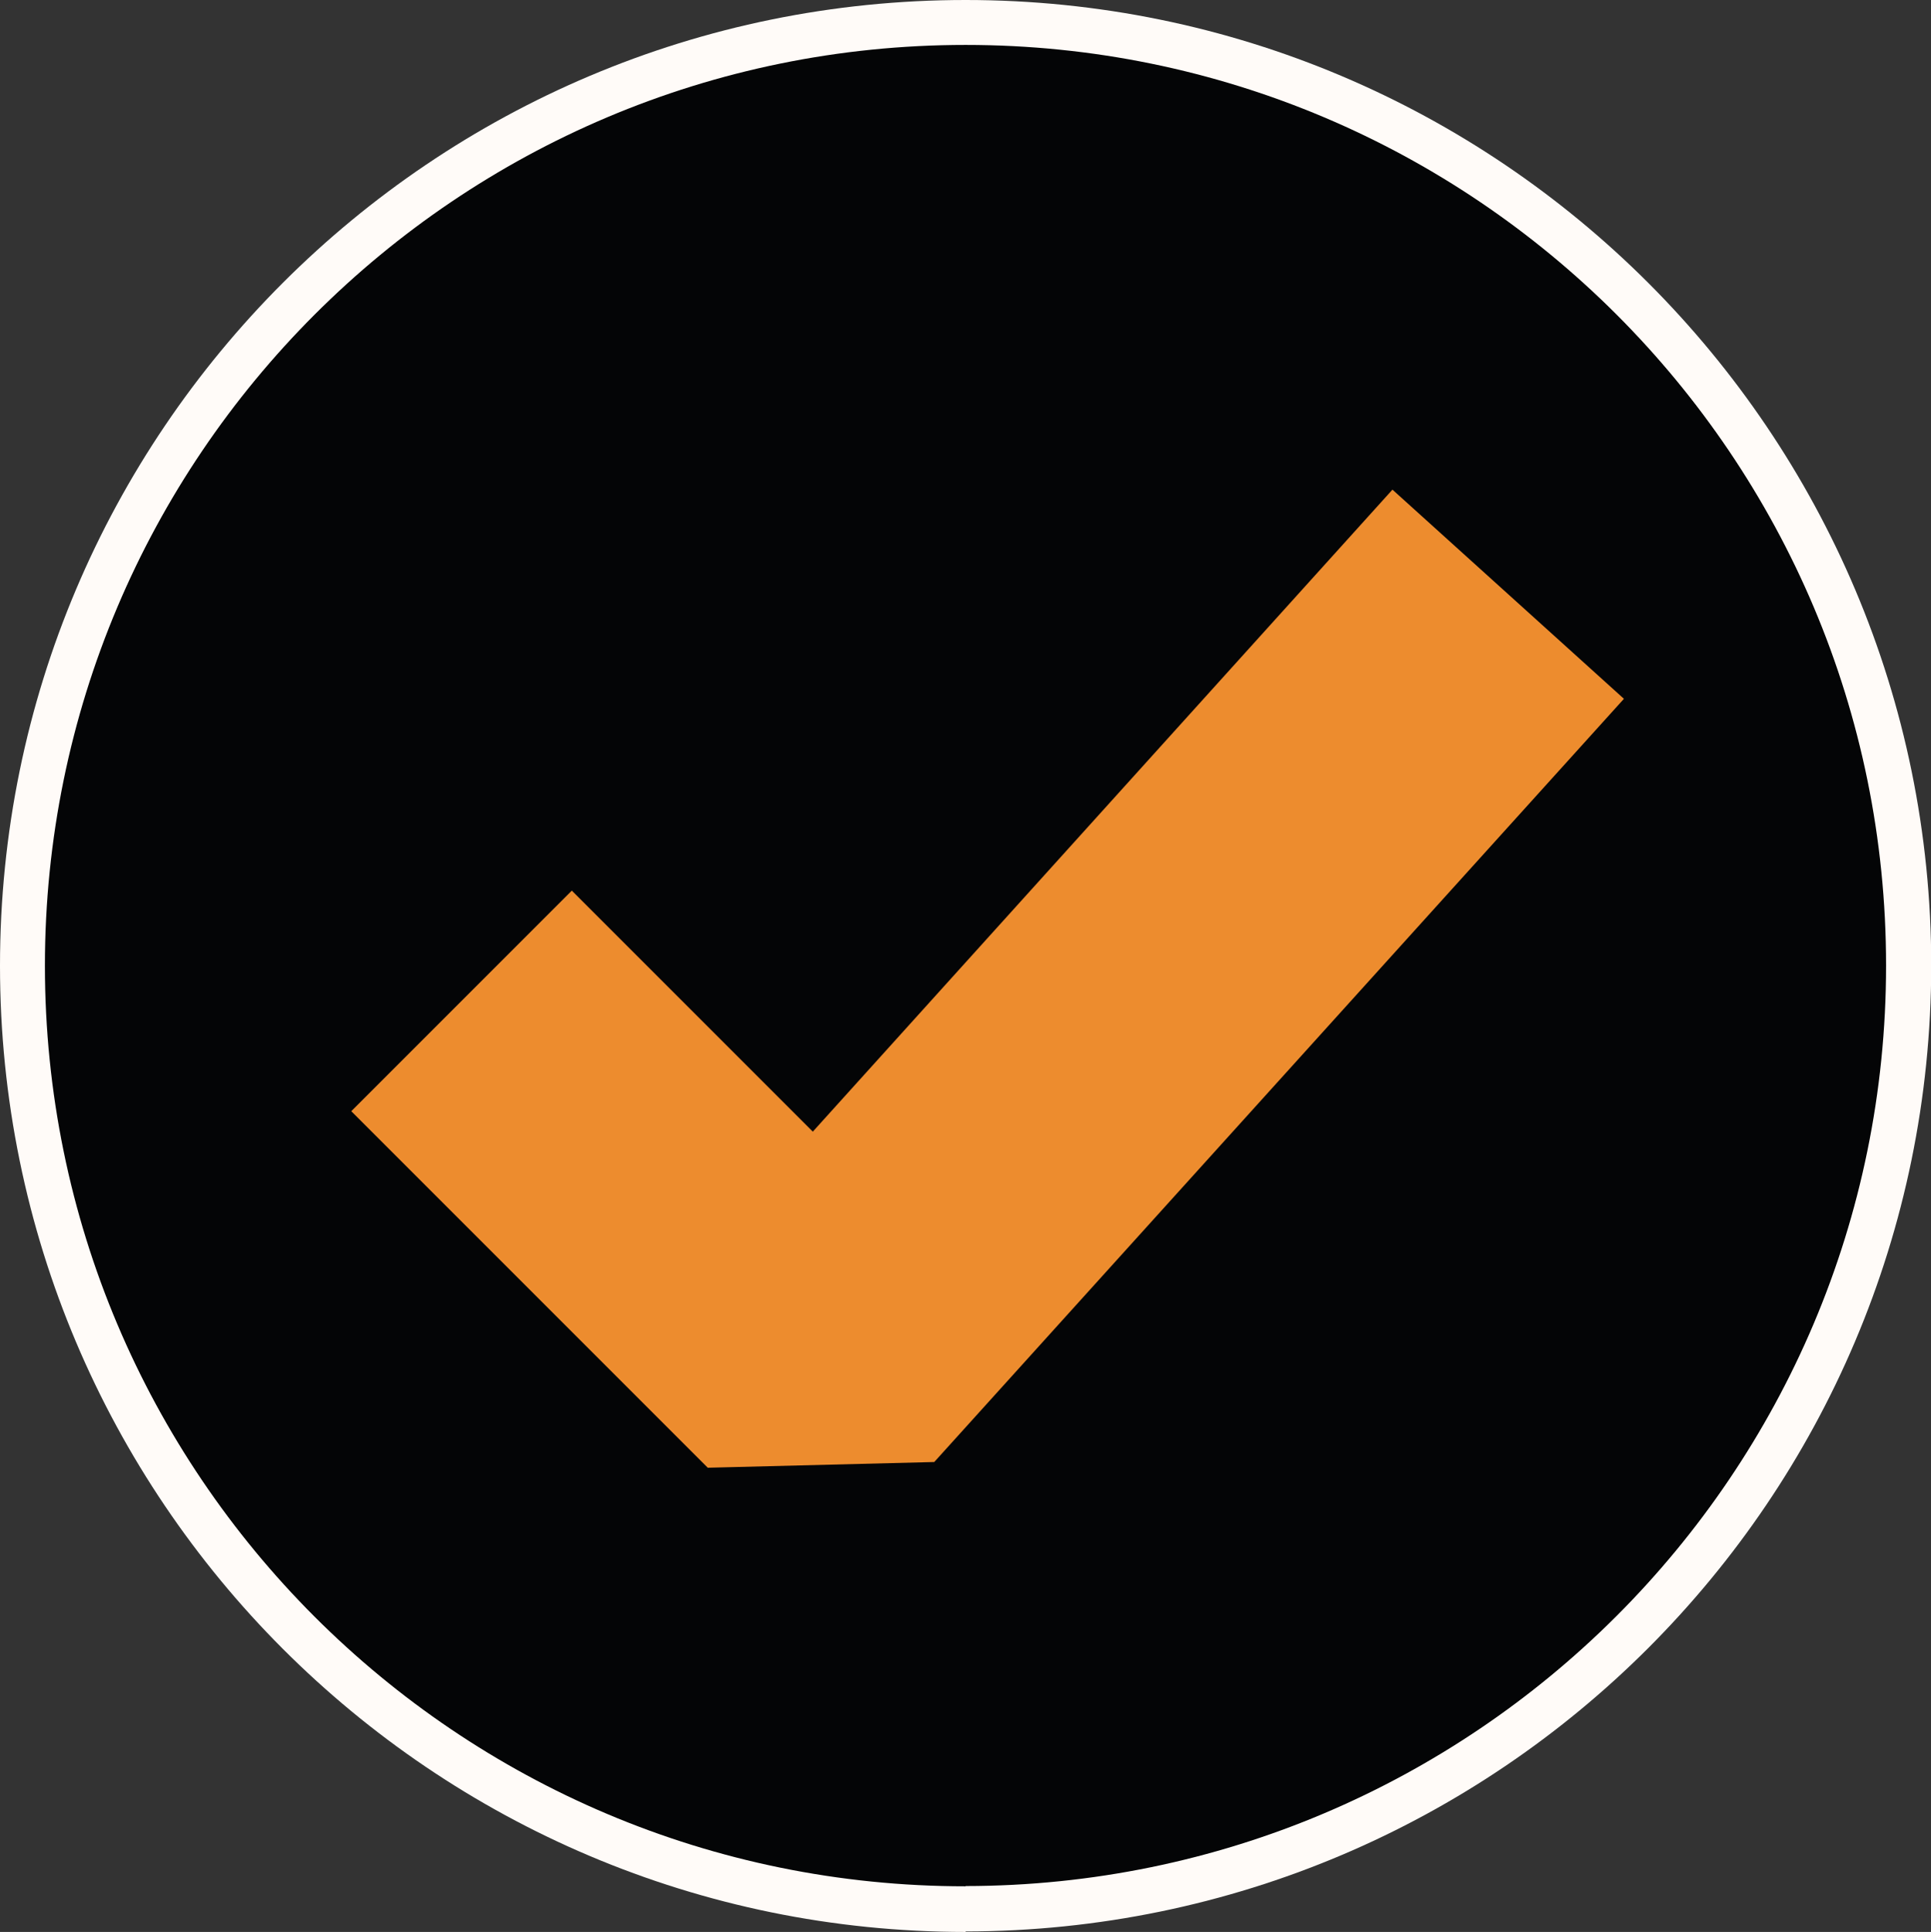<?xml version="1.0" encoding="UTF-8"?>
<svg id="Layer_2" data-name="Layer 2" xmlns="http://www.w3.org/2000/svg" viewBox="0 0 81.25 81.28">
  <rect x="0" y="0" width="81.25" height="81.28" fill="#333333" stroke="none"/>
  <defs>
    <style>
      .cls-1 {
        fill: #ed8c2e;
      }

      .cls-1, .cls-2, .cls-3 {
        stroke-width: 0px;
      }

      .cls-2 {
        fill: #fffbf8;
      }

      .cls-3 {
        fill: #040506;
      }
    </style>
  </defs>
  <g id="Layer_1-2" data-name="Layer 1">
    <g>
      <g id="Tracciato_3352" data-name="Tracciato 3352">
        <path class="cls-2" d="M40.63,81.28C18.2,81.28,0,63.08,0,40.63S18.2,0,40.63,0s40.63,18.2,40.63,40.63h0c-.02,22.42-18.2,40.6-40.63,40.63"/>
      </g>
      <g id="Tracciato_3353" data-name="Tracciato 3353">
        <path class="cls-3" d="M40.63,79.36C19.23,79.36,1.89,62.02,1.89,40.63S19.23,1.89,40.63,1.89s38.73,17.34,38.73,38.73-17.36,38.71-38.73,38.73"/>
      </g>
      <g id="Tracciato_3355" data-name="Tracciato 3355">
        <path class="cls-1" d="M29.79,61.76l-15.01-15.01,9.28-9.28,10.14,10.14,24.39-27.01,9.74,8.8-29.02,32.11s-9.52.24-9.52.24Z"/>
      </g>
    </g>
  </g>
</svg>
